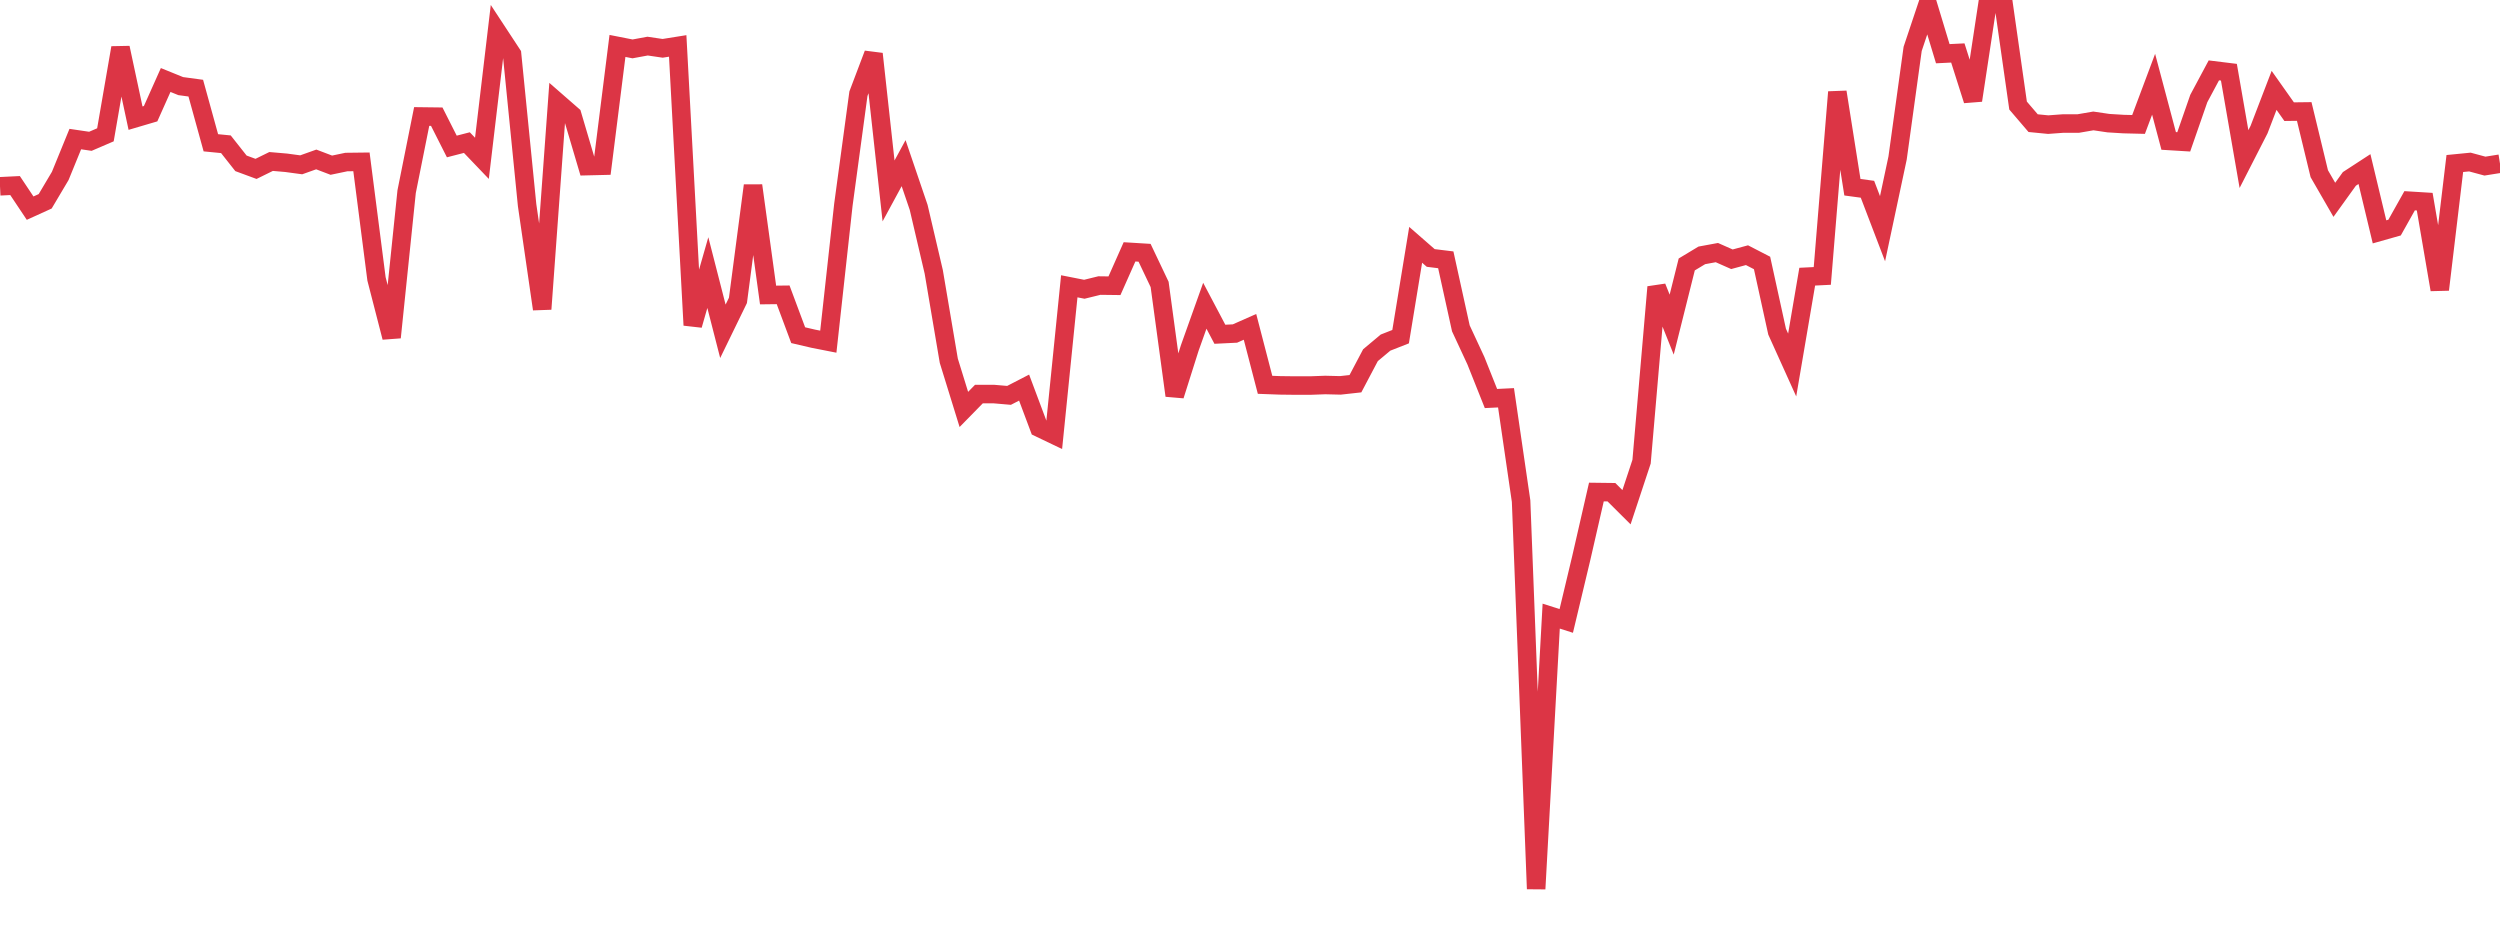 <?xml version="1.0" standalone="no"?>
<!DOCTYPE svg PUBLIC "-//W3C//DTD SVG 1.1//EN" "http://www.w3.org/Graphics/SVG/1.1/DTD/svg11.dtd">
<svg width="135" height="50" viewBox="0 0 135 50" preserveAspectRatio="none" class="sparkline" xmlns="http://www.w3.org/2000/svg"
xmlns:xlink="http://www.w3.org/1999/xlink"><path  class="sparkline--line" d="M 0 10.06 L 0 10.06 L 0.813 10.02 L 1.627 11.24 L 2.44 10.87 L 3.253 9.5 L 4.066 7.51 L 4.88 7.63 L 5.693 7.28 L 6.506 2.58 L 7.319 6.38 L 8.133 6.14 L 8.946 4.32 L 9.759 4.65 L 10.572 4.76 L 11.386 7.71 L 12.199 7.79 L 13.012 8.82 L 13.825 9.12 L 14.639 8.72 L 15.452 8.79 L 16.265 8.9 L 17.078 8.61 L 17.892 8.92 L 18.705 8.75 L 19.518 8.74 L 20.331 15.06 L 21.145 18.22 L 21.958 10.35 L 22.771 6.29 L 23.584 6.3 L 24.398 7.91 L 25.211 7.7 L 26.024 8.55 L 26.837 1.69 L 27.651 2.93 L 28.464 11.08 L 29.277 16.69 L 30.09 5.51 L 30.904 6.22 L 31.717 8.97 L 32.53 8.95 L 33.343 2.48 L 34.157 2.64 L 34.97 2.49 L 35.783 2.61 L 36.596 2.48 L 37.41 17.56 L 38.223 14.72 L 39.036 17.89 L 39.849 16.22 L 40.663 10.02 L 41.476 15.93 L 42.289 15.92 L 43.102 18.1 L 43.916 18.29 L 44.729 18.45 L 45.542 11.06 L 46.355 5.06 L 47.169 2.91 L 47.982 10.31 L 48.795 8.81 L 49.608 11.2 L 50.422 14.68 L 51.235 19.48 L 52.048 22.11 L 52.861 21.28 L 53.675 21.28 L 54.488 21.35 L 55.301 20.93 L 56.114 23.1 L 56.928 23.49 L 57.741 15.46 L 58.554 15.62 L 59.367 15.42 L 60.181 15.43 L 60.994 13.6 L 61.807 13.65 L 62.62 15.36 L 63.434 21.36 L 64.247 18.79 L 65.06 16.51 L 65.873 18.05 L 66.687 18.01 L 67.5 17.65 L 68.313 20.78 L 69.127 20.81 L 69.94 20.82 L 70.753 20.82 L 71.566 20.79 L 72.38 20.81 L 73.193 20.72 L 74.006 19.18 L 74.819 18.5 L 75.633 18.18 L 76.446 13.22 L 77.259 13.93 L 78.072 14.03 L 78.886 17.73 L 79.699 19.48 L 80.512 21.52 L 81.325 21.48 L 82.139 27.06 L 82.952 48 L 83.765 33.27 L 84.578 33.53 L 85.392 30.12 L 86.205 26.57 L 87.018 26.58 L 87.831 27.39 L 88.645 24.93 L 89.458 15.5 L 90.271 17.53 L 91.084 14.28 L 91.898 13.79 L 92.711 13.64 L 93.524 14 L 94.337 13.78 L 95.151 14.2 L 95.964 17.91 L 96.777 19.71 L 97.59 14.94 L 98.404 14.9 L 99.217 4.97 L 100.03 10.11 L 100.843 10.22 L 101.657 12.35 L 102.47 8.53 L 103.283 2.64 L 104.096 0.21 L 104.91 2.9 L 105.723 2.86 L 106.536 5.42 L 107.349 0.06 L 108.163 0 L 108.976 5.7 L 109.789 6.65 L 110.602 6.73 L 111.416 6.67 L 112.229 6.67 L 113.042 6.53 L 113.855 6.65 L 114.669 6.7 L 115.482 6.72 L 116.295 4.55 L 117.108 7.61 L 117.922 7.66 L 118.735 5.32 L 119.548 3.8 L 120.361 3.9 L 121.175 8.59 L 121.988 7 L 122.801 4.88 L 123.614 6.03 L 124.428 6.02 L 125.241 9.38 L 126.054 10.79 L 126.867 9.66 L 127.681 9.13 L 128.494 12.52 L 129.307 12.29 L 130.12 10.84 L 130.934 10.89 L 131.747 15.64 L 132.56 8.83 L 133.373 8.75 L 134.187 8.97 L 135 8.84" fill="none" stroke-width="1" stroke="#dc3545"></path></svg>